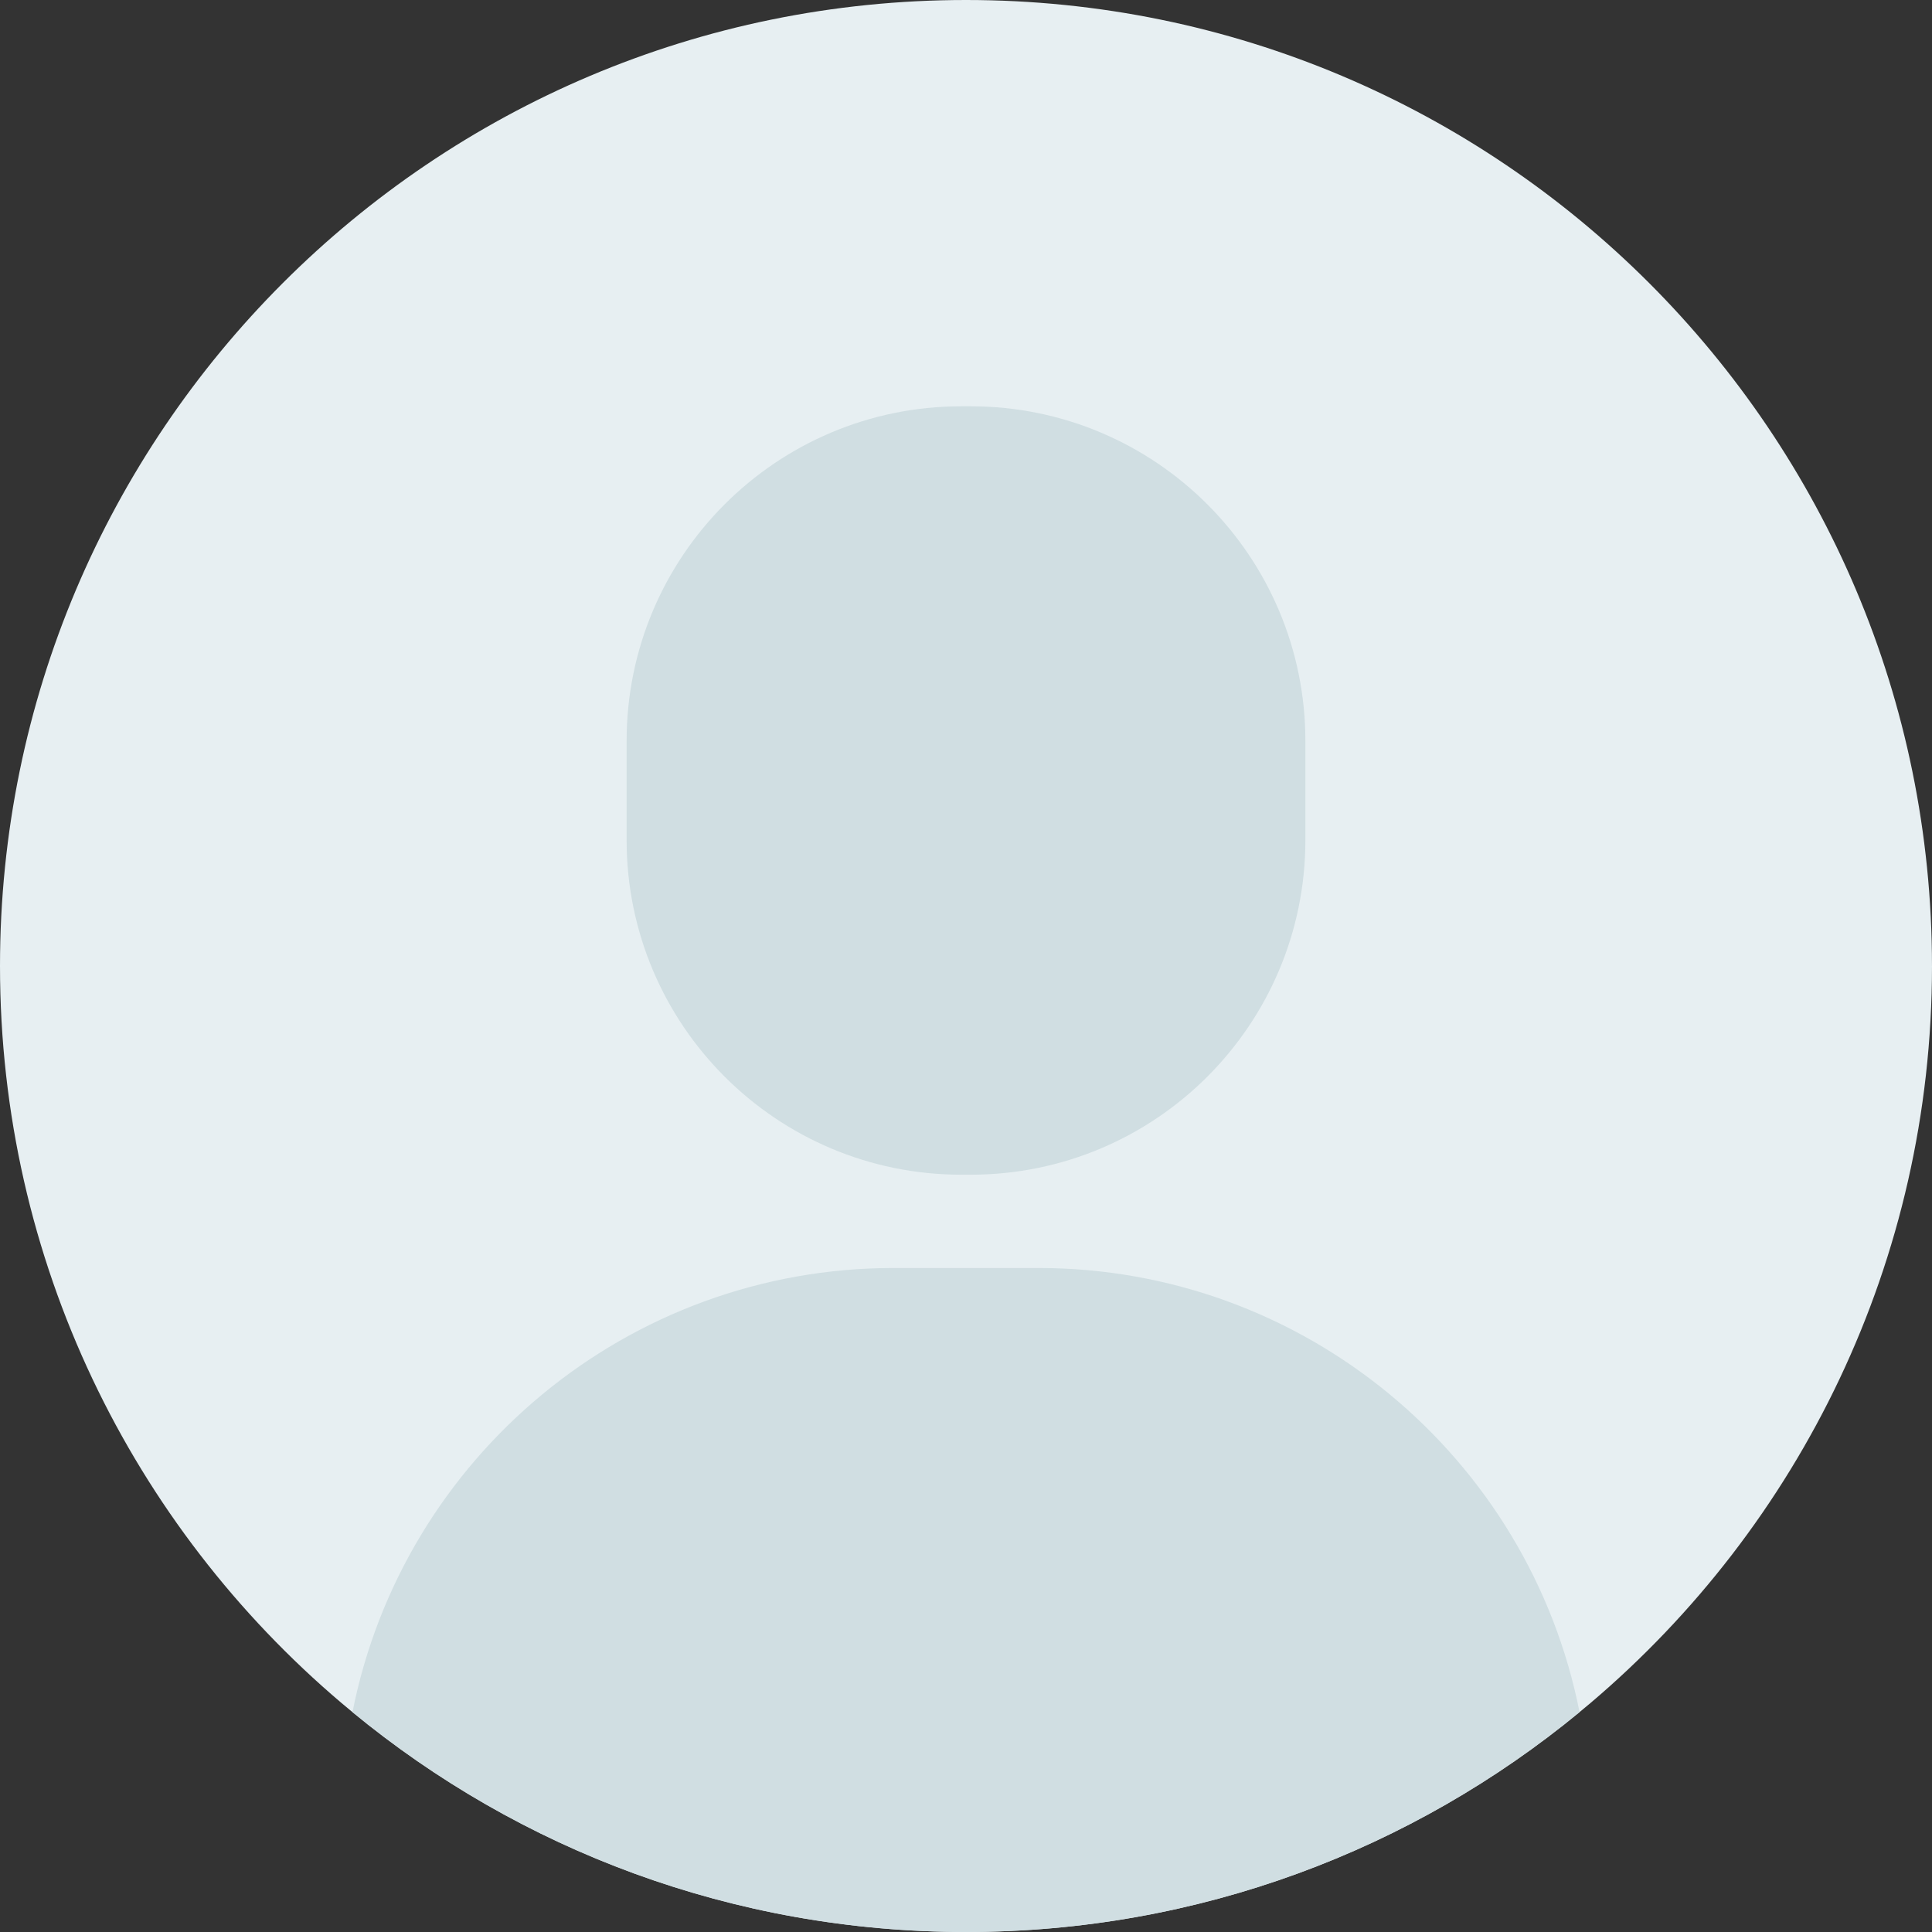<?xml version="1.0" encoding="UTF-8"?>
<svg xmlns="http://www.w3.org/2000/svg" id="b" viewBox="0 0 1554.41 1554.41">
  <rect x="0" y="0" width="1554.41" height="1554.41" fill="#333333" stroke="none"/>
  <g id="c">
    <path d="M1554.41,777.2c0,237.65-106.67,450.41-274.74,592.96-2.92,2.48-5.86,4.95-8.84,7.35-134.22,110.55-306.18,176.89-493.62,176.89s-359.41-66.34-493.62-176.89c-2.97-2.4-5.92-4.87-8.84-7.35C106.67,1227.61,0,1014.85,0,777.2,0,347.96,347.96,0,777.2,0s777.2,347.96,777.2,777.2Z" style="fill:#e7eff2;"></path>
    <path d="M780.95,945.12h-7.49c-148.74,0-269.31-120.57-269.31-269.31v-79.61c0-148.74,120.58-269.31,269.31-269.31h7.49c148.74,0,269.31,120.58,269.31,269.31v79.61c0,148.74-120.58,269.31-269.31,269.31Z" style="fill:#d0dee2;"></path>
    <path d="M1270.83,1377.52c-134.22,110.55-306.18,176.89-493.62,176.89s-359.41-66.34-493.62-176.89c40.66-205.33,221.49-357.35,435.5-357.35h116.26c214.01,0,394.83,152.02,435.5,357.35Z" style="fill:#d0dee2;"></path>
  </g>
</svg>
